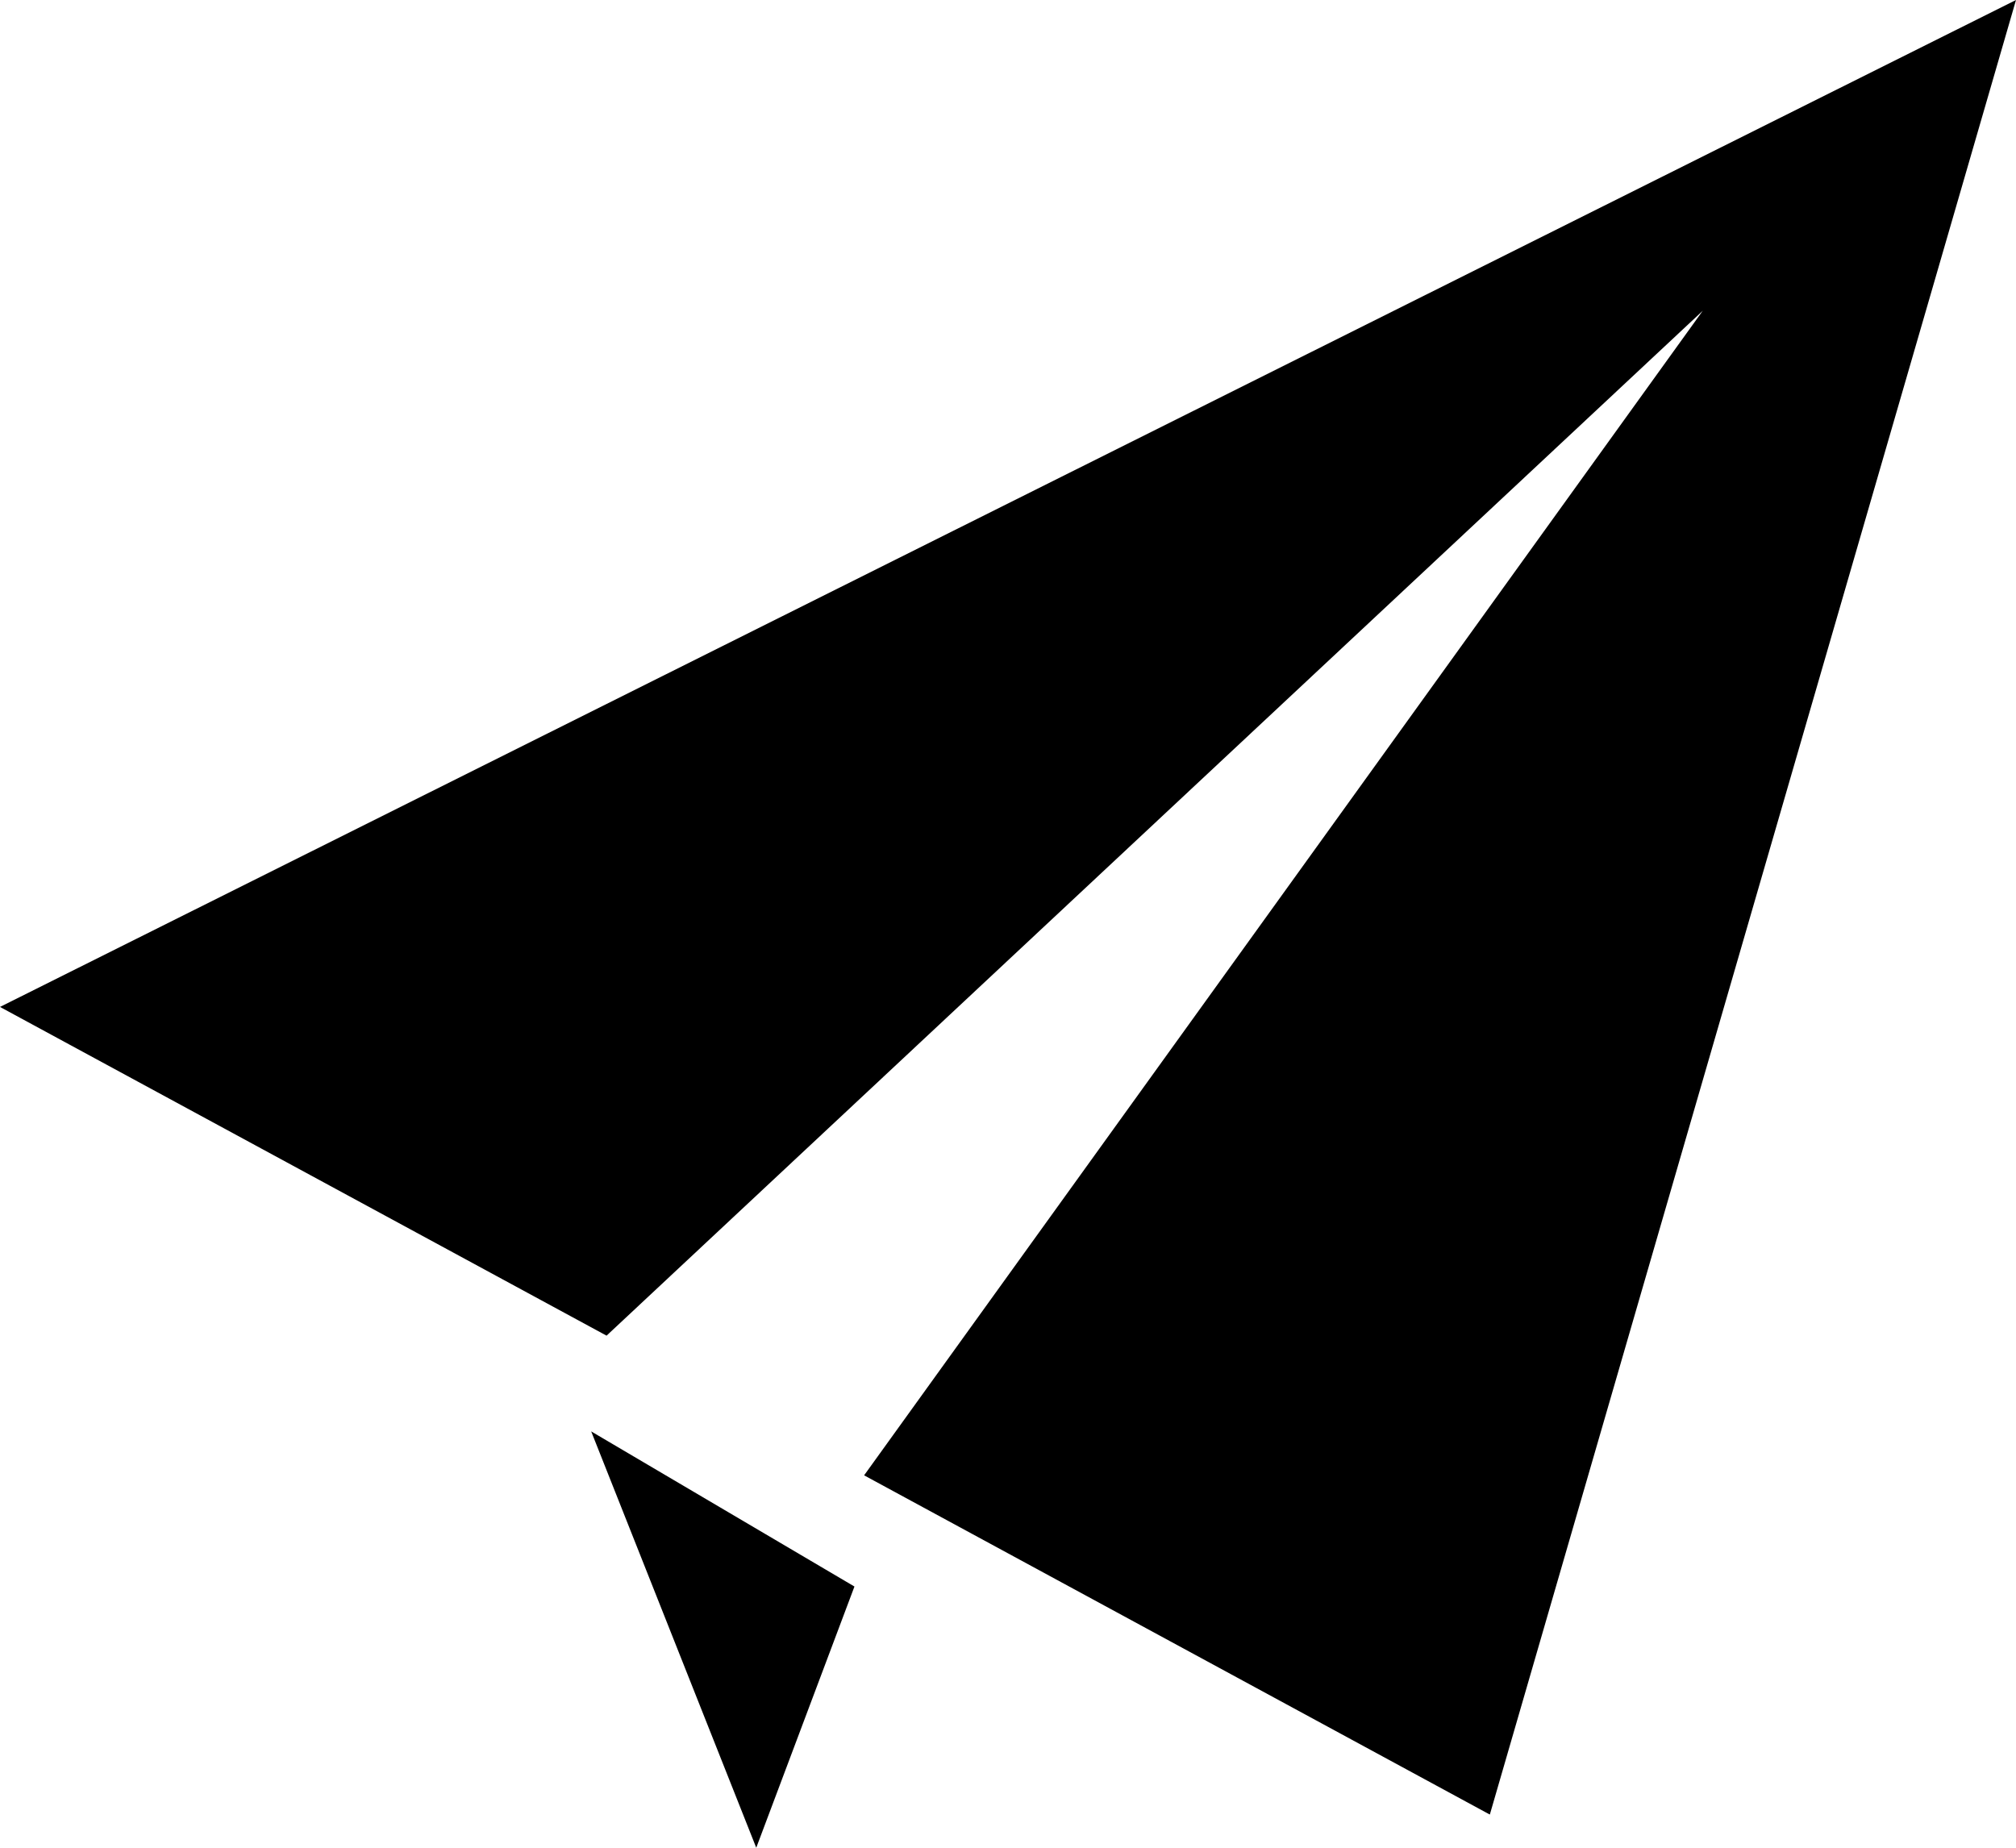 <svg 
 xmlns="http://www.w3.org/2000/svg"
 xmlns:xlink="http://www.w3.org/1999/xlink"
 width="24px" height="22px">
<path fill-rule="evenodd"  fill="currentColor"
 d="M7.038,17.043 L10.172,18.890 L9.003,22.000 L7.038,17.043 ZM17.734,21.604 L10.287,17.566 L20.271,3.700 L7.221,15.903 L-0.000,11.989 L24.000,-0.000 L17.737,21.602 L17.734,21.604 Z"/>
</svg>
